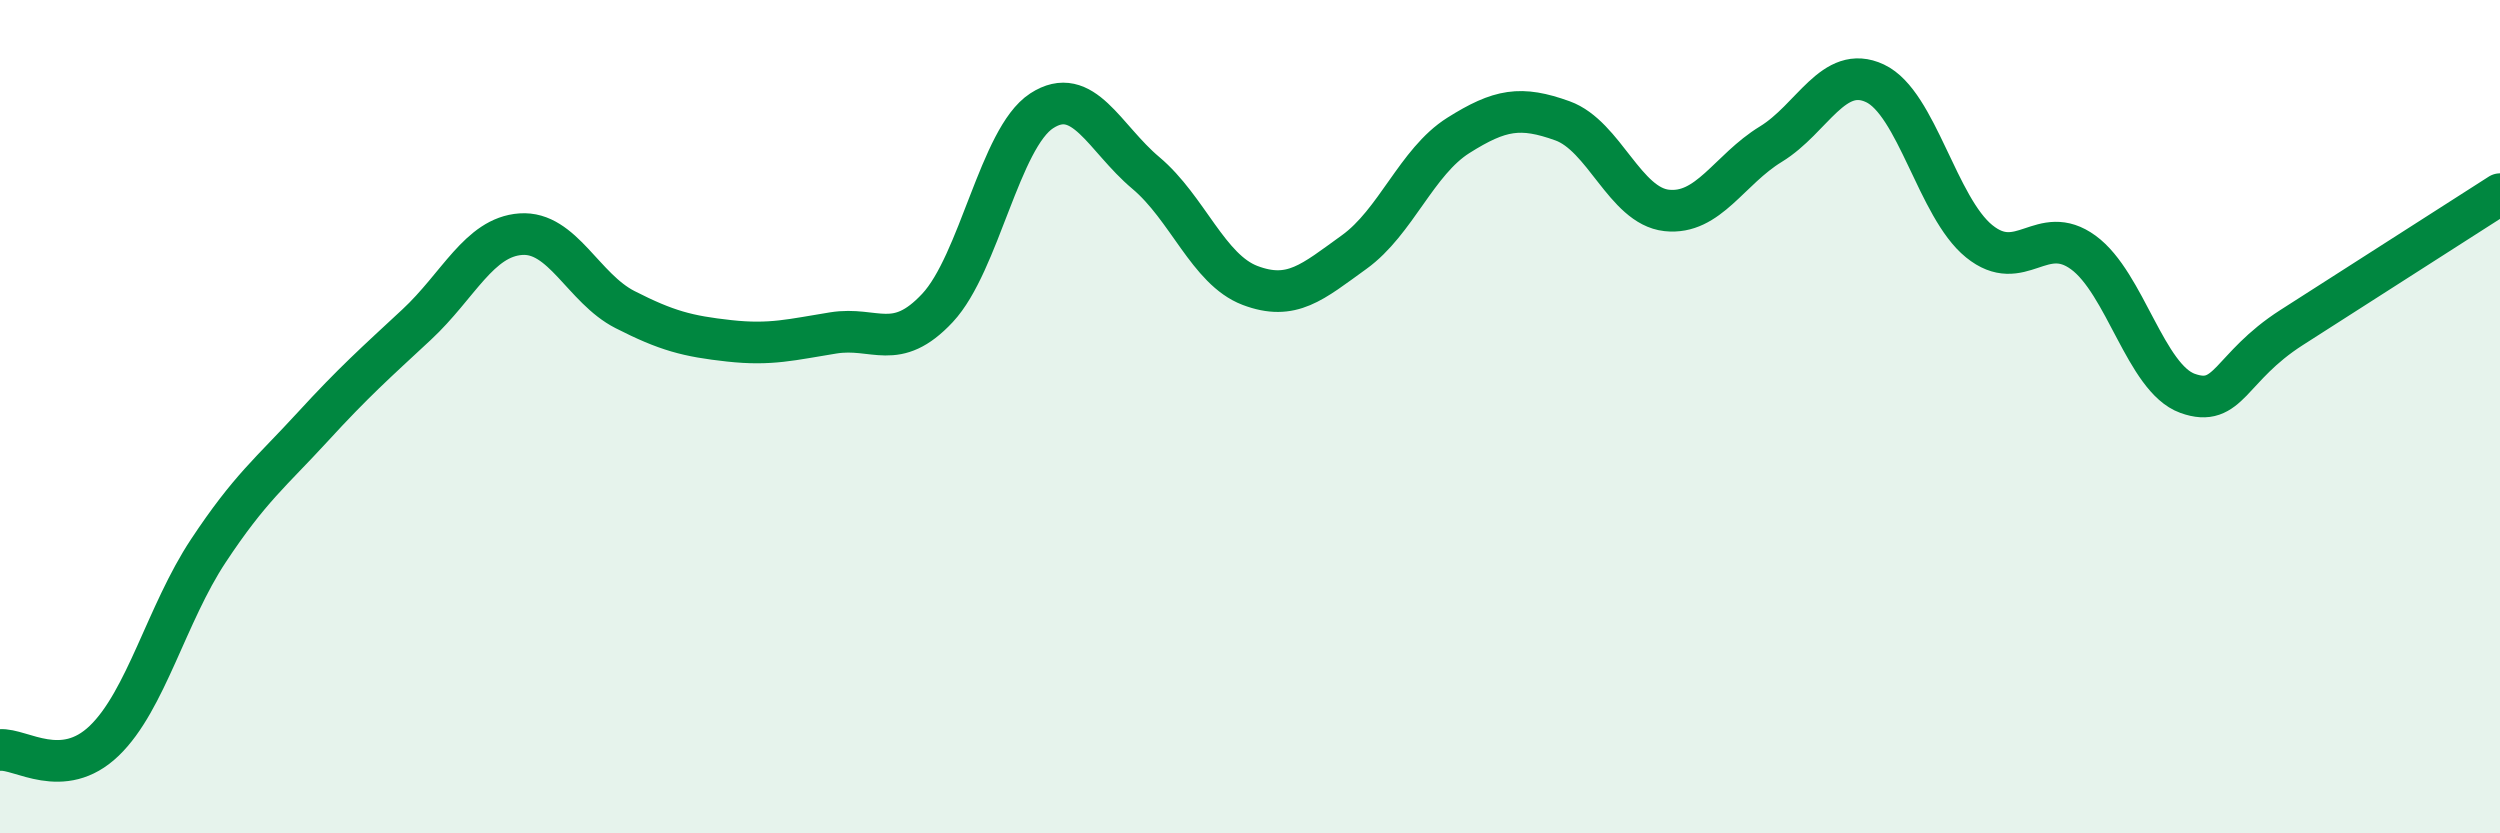 
    <svg width="60" height="20" viewBox="0 0 60 20" xmlns="http://www.w3.org/2000/svg">
      <path
        d="M 0,18 C 0.5,17.96 1.5,18.74 2.5,17.78 C 3.5,16.82 4,14.73 5,13.22 C 6,11.71 6.5,11.34 7.5,10.25 C 8.5,9.16 9,8.72 10,7.79 C 11,6.86 11.5,5.69 12.5,5.62 C 13.5,5.55 14,6.92 15,7.43 C 16,7.94 16.5,8.07 17.5,8.18 C 18.5,8.29 19,8.15 20,7.99 C 21,7.83 21.5,8.46 22.5,7.39 C 23.5,6.32 24,3.31 25,2.66 C 26,2.01 26.5,3.31 27.5,4.15 C 28.5,4.99 29,6.47 30,6.85 C 31,7.23 31.5,6.77 32.5,6.05 C 33.5,5.33 34,3.88 35,3.25 C 36,2.62 36.5,2.54 37.5,2.9 C 38.5,3.26 39,4.94 40,5.05 C 41,5.16 41.5,4.07 42.5,3.46 C 43.5,2.85 44,1.53 45,2 C 46,2.47 46.5,4.98 47.5,5.79 C 48.5,6.6 49,5.33 50,6.06 C 51,6.79 51.5,9.08 52.5,9.44 C 53.5,9.8 53.5,8.82 55,7.86 C 56.5,6.9 59,5.3 60,4.66L60 20L0 20Z"
        fill="#008740"
        opacity="0.1"
        stroke-linecap="round"
        stroke-linejoin="round"
      />
      <path
        d="M 0,18 C 0.5,17.96 1.5,18.74 2.5,17.78 C 3.5,16.82 4,14.73 5,13.22 C 6,11.71 6.5,11.34 7.5,10.25 C 8.5,9.16 9,8.72 10,7.79 C 11,6.86 11.5,5.69 12.5,5.62 C 13.5,5.55 14,6.92 15,7.43 C 16,7.94 16.5,8.07 17.5,8.18 C 18.5,8.29 19,8.15 20,7.99 C 21,7.83 21.5,8.46 22.5,7.39 C 23.5,6.32 24,3.31 25,2.66 C 26,2.01 26.5,3.31 27.5,4.15 C 28.5,4.99 29,6.47 30,6.85 C 31,7.23 31.5,6.77 32.5,6.05 C 33.5,5.33 34,3.88 35,3.25 C 36,2.62 36.5,2.54 37.5,2.9 C 38.5,3.26 39,4.94 40,5.05 C 41,5.16 41.5,4.07 42.5,3.46 C 43.5,2.85 44,1.53 45,2 C 46,2.47 46.5,4.98 47.5,5.79 C 48.5,6.6 49,5.33 50,6.06 C 51,6.79 51.5,9.08 52.5,9.44 C 53.5,9.8 53.5,8.82 55,7.86 C 56.5,6.9 59,5.3 60,4.66"
        stroke="#008740"
        stroke-width="1"
        fill="none"
        stroke-linecap="round"
        stroke-linejoin="round"
      />
    </svg>
  